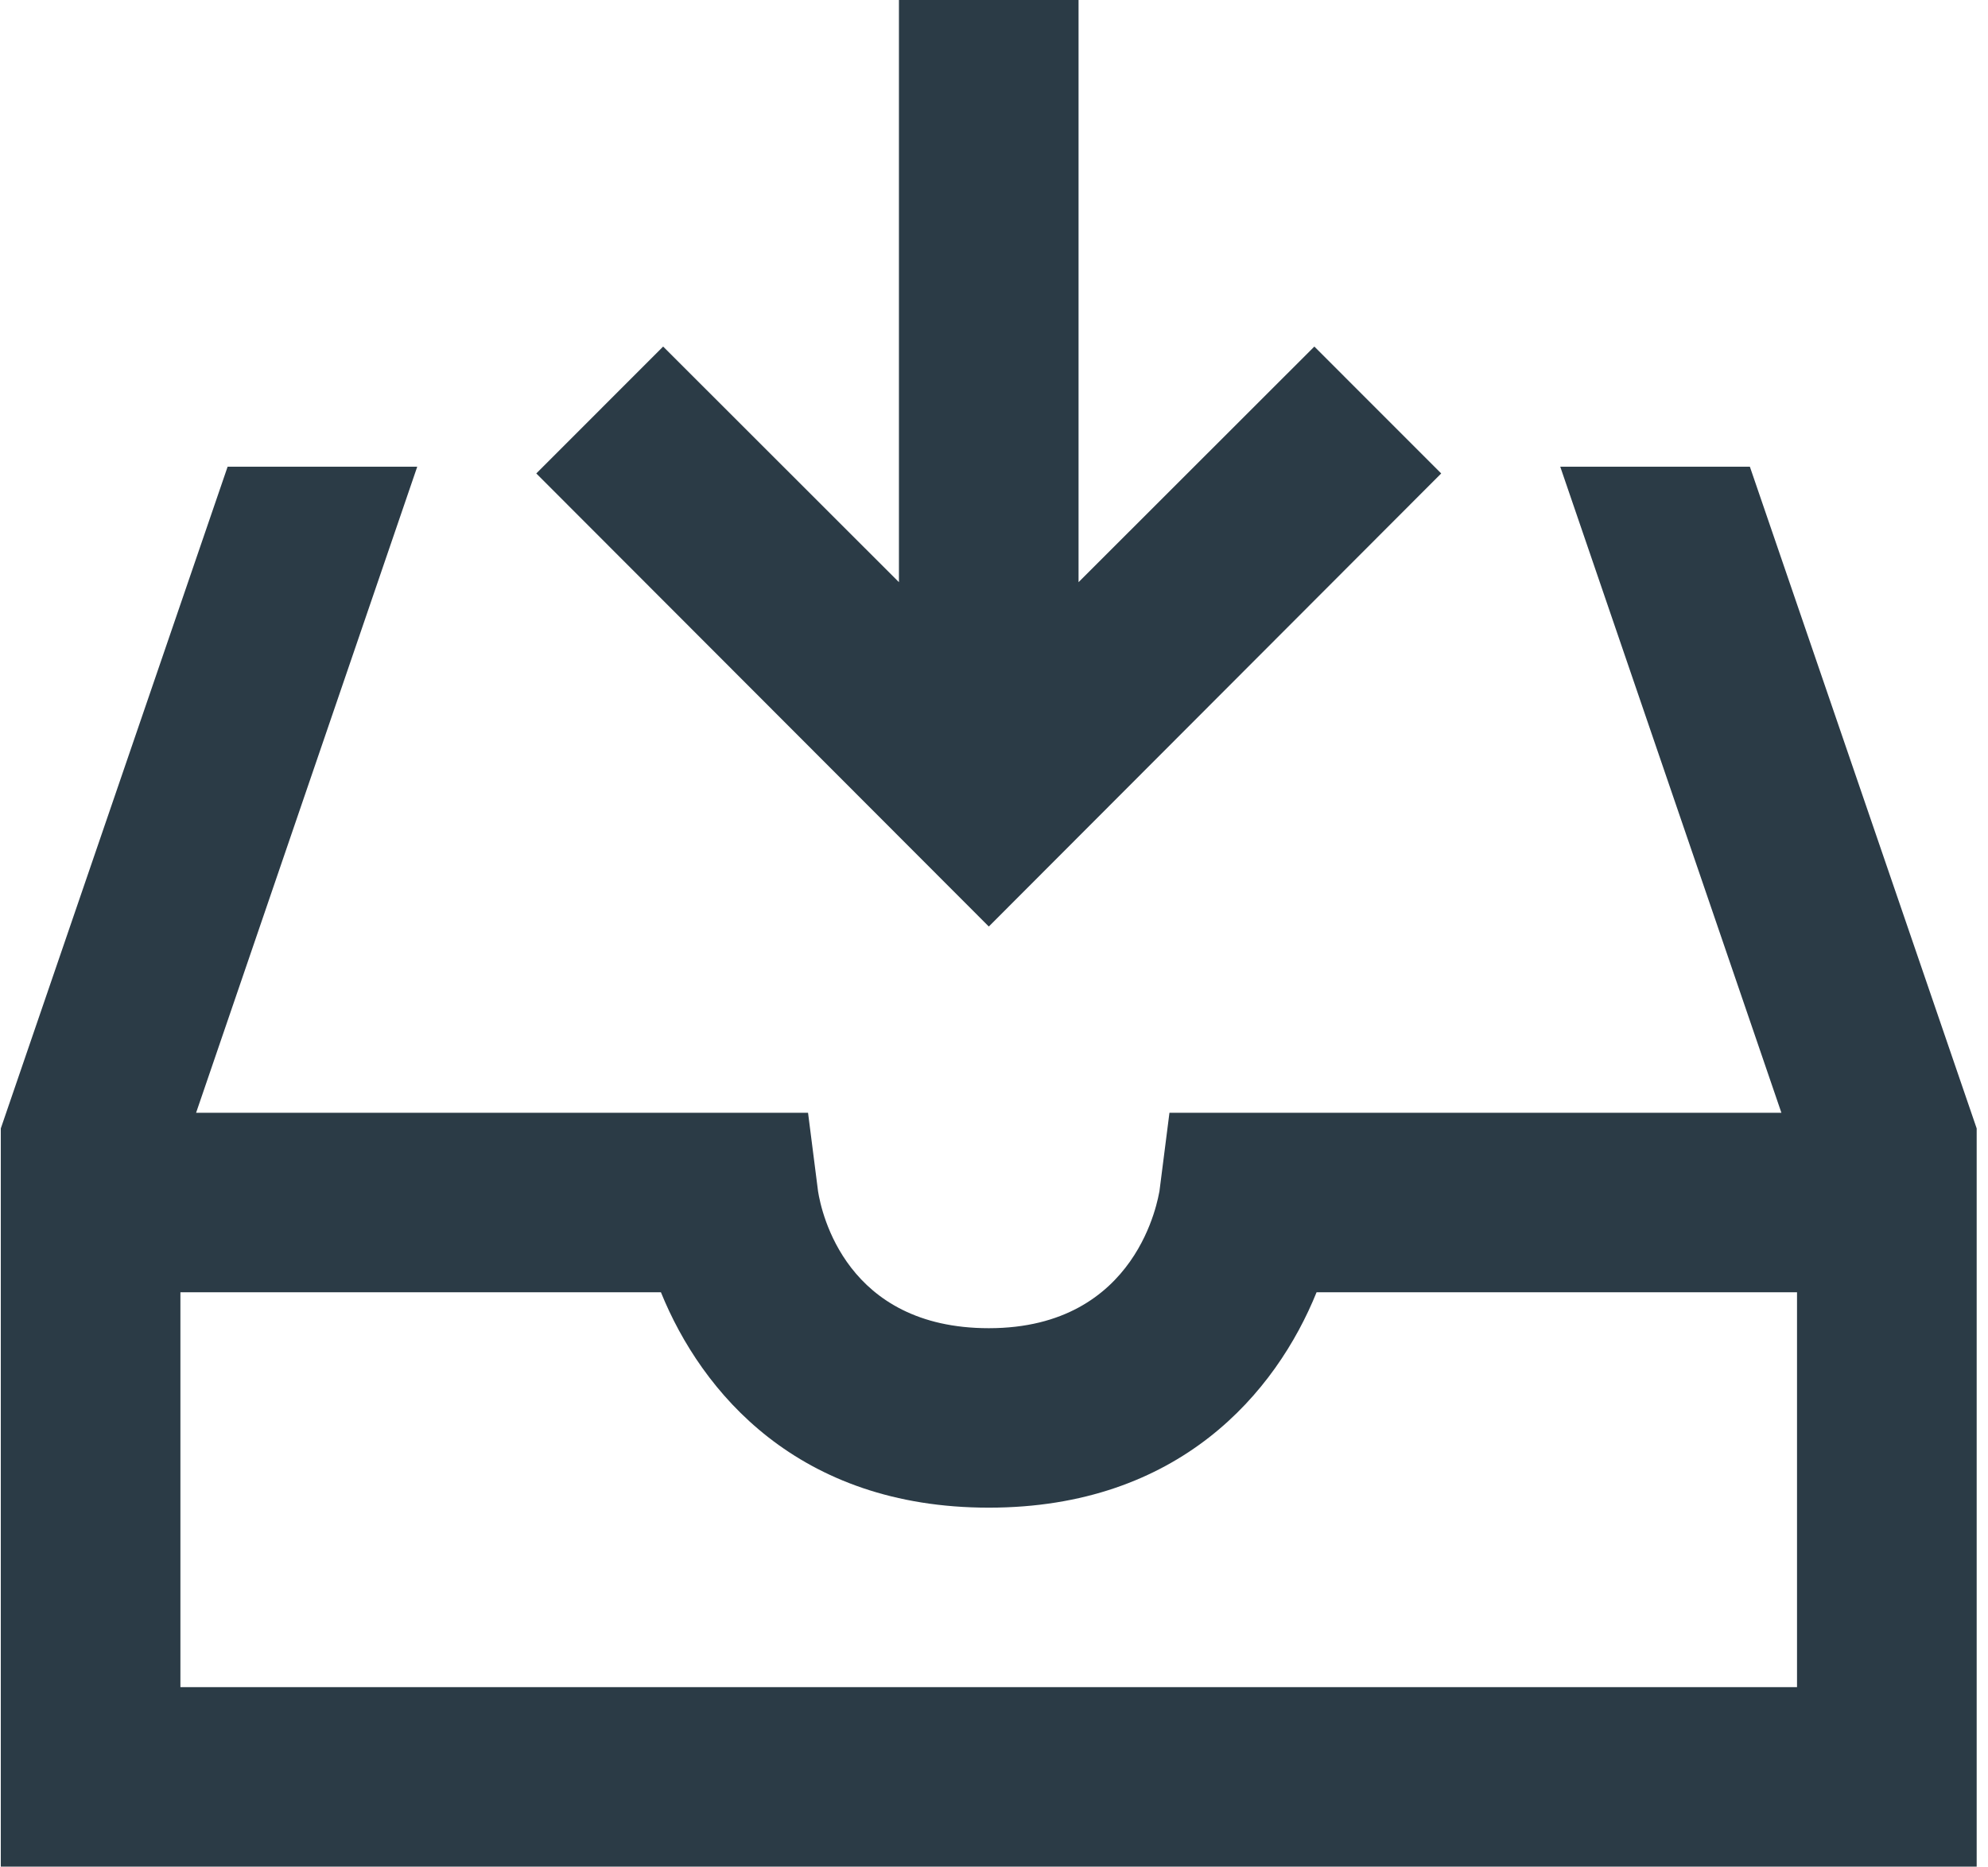 <svg width="164" height="154" viewBox="0 0 164 154" fill="none" xmlns="http://www.w3.org/2000/svg">
<path d="M163.066 93.096V154H0.066V93.096L18.778 38.501H34.421L16.177 91.803H66.659L67.486 98.288C67.765 100.043 69.801 109.577 81.572 109.577C93.976 109.577 95.55 98.659 95.647 98.288L96.474 91.803H146.956L128.712 38.501H144.355L163.066 93.096ZM148.245 139.189V106.614H108.61C105.279 114.849 97.306 124.383 81.572 124.383C65.826 124.383 57.865 114.849 54.523 106.614H14.883V139.189H148.245ZM81.572 76.439L44.241 39.06L54.706 28.591L74.158 48.03V0H88.975V48.03L108.427 28.591L118.892 39.06L81.572 76.439Z" fill="#2B3B46"/>
</svg>
